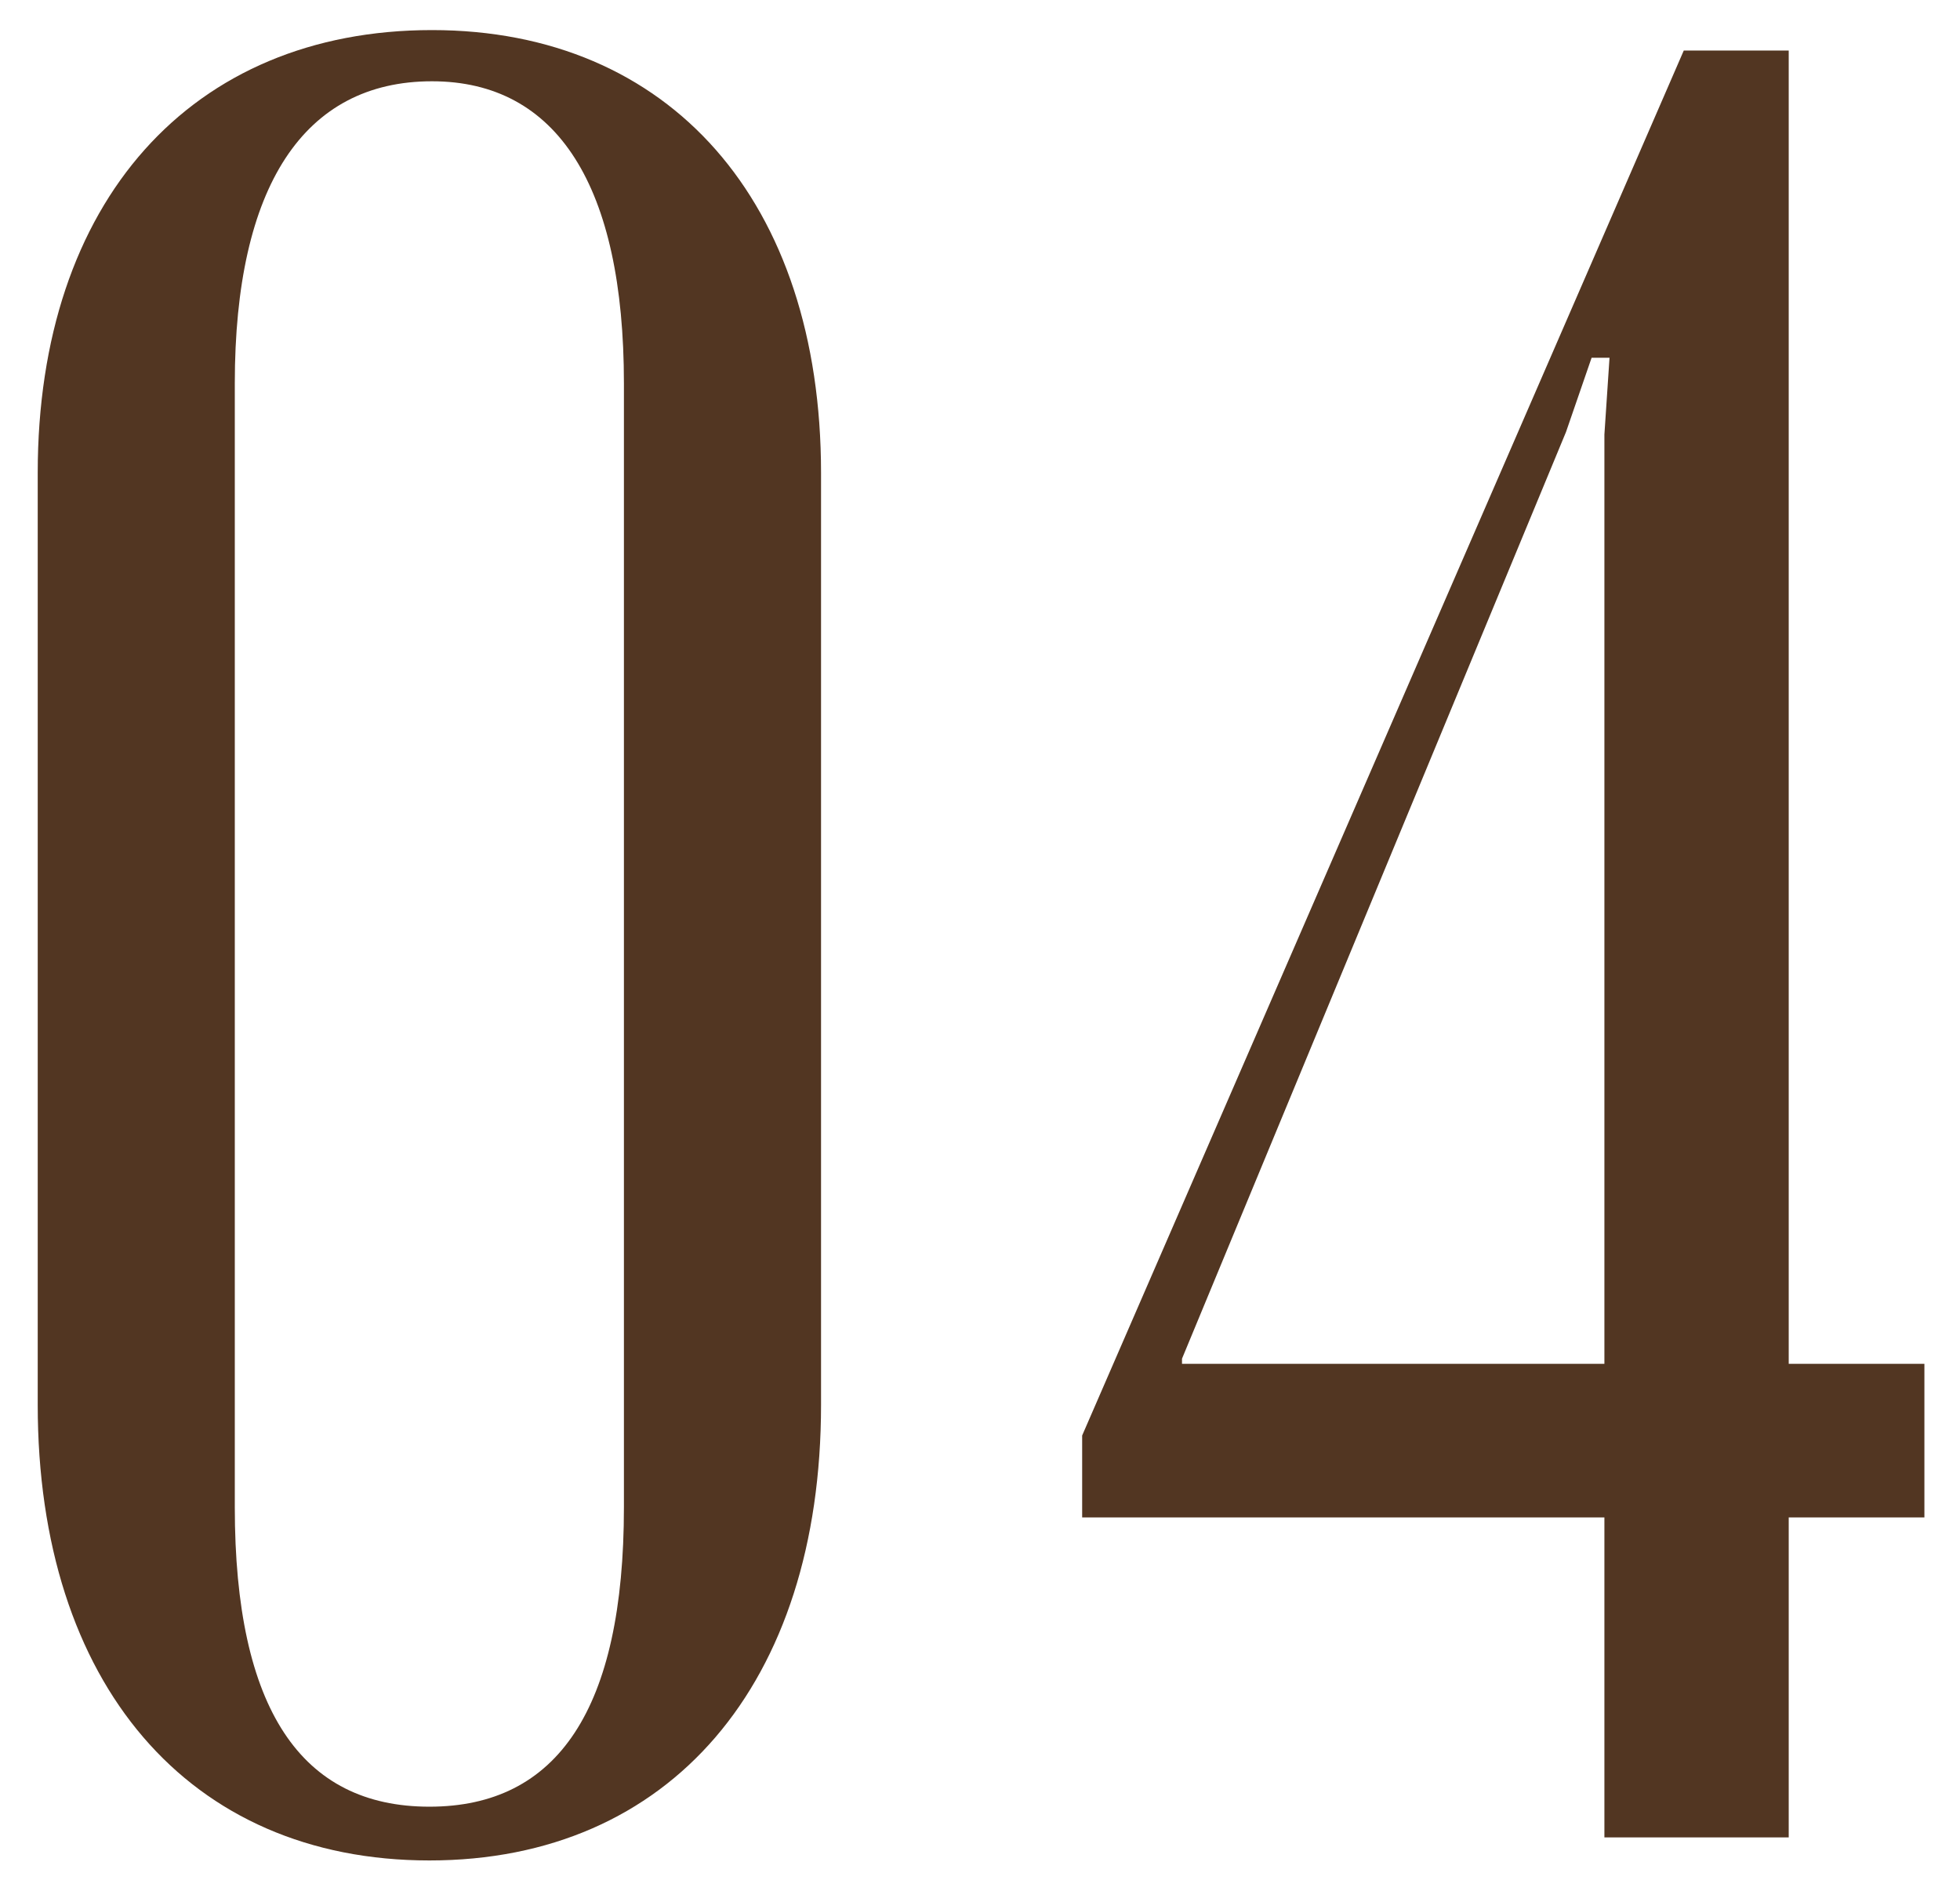 <?xml version="1.0" encoding="UTF-8"?> <svg xmlns="http://www.w3.org/2000/svg" width="49" height="47" viewBox="0 0 49 47" fill="none"> <path d="M0.943 35.12C0.943 42.096 4.718 46.512 10.735 46.512C16.75 46.512 20.526 42.096 20.526 35.12V11.824C20.526 5.04 16.75 0.752 10.799 0.752C4.782 0.752 0.943 5.04 0.943 11.824V35.12ZM5.87 9.584C5.87 4.656 7.598 2.032 10.799 2.032C13.934 2.032 15.598 4.656 15.598 9.584V37.68C15.598 42.736 13.934 45.168 10.735 45.168C7.535 45.168 5.87 42.736 5.87 37.68V9.584ZM40.11 37.936V45.936H44.718V37.936H48.11V34.096H44.718V1.264H42.094L27.054 35.888V37.936H40.11ZM40.11 10.864V34.096H29.55V33.968L39.15 10.8L39.79 8.944H40.238L40.11 10.864Z" fill="#523622"></path> </svg> 